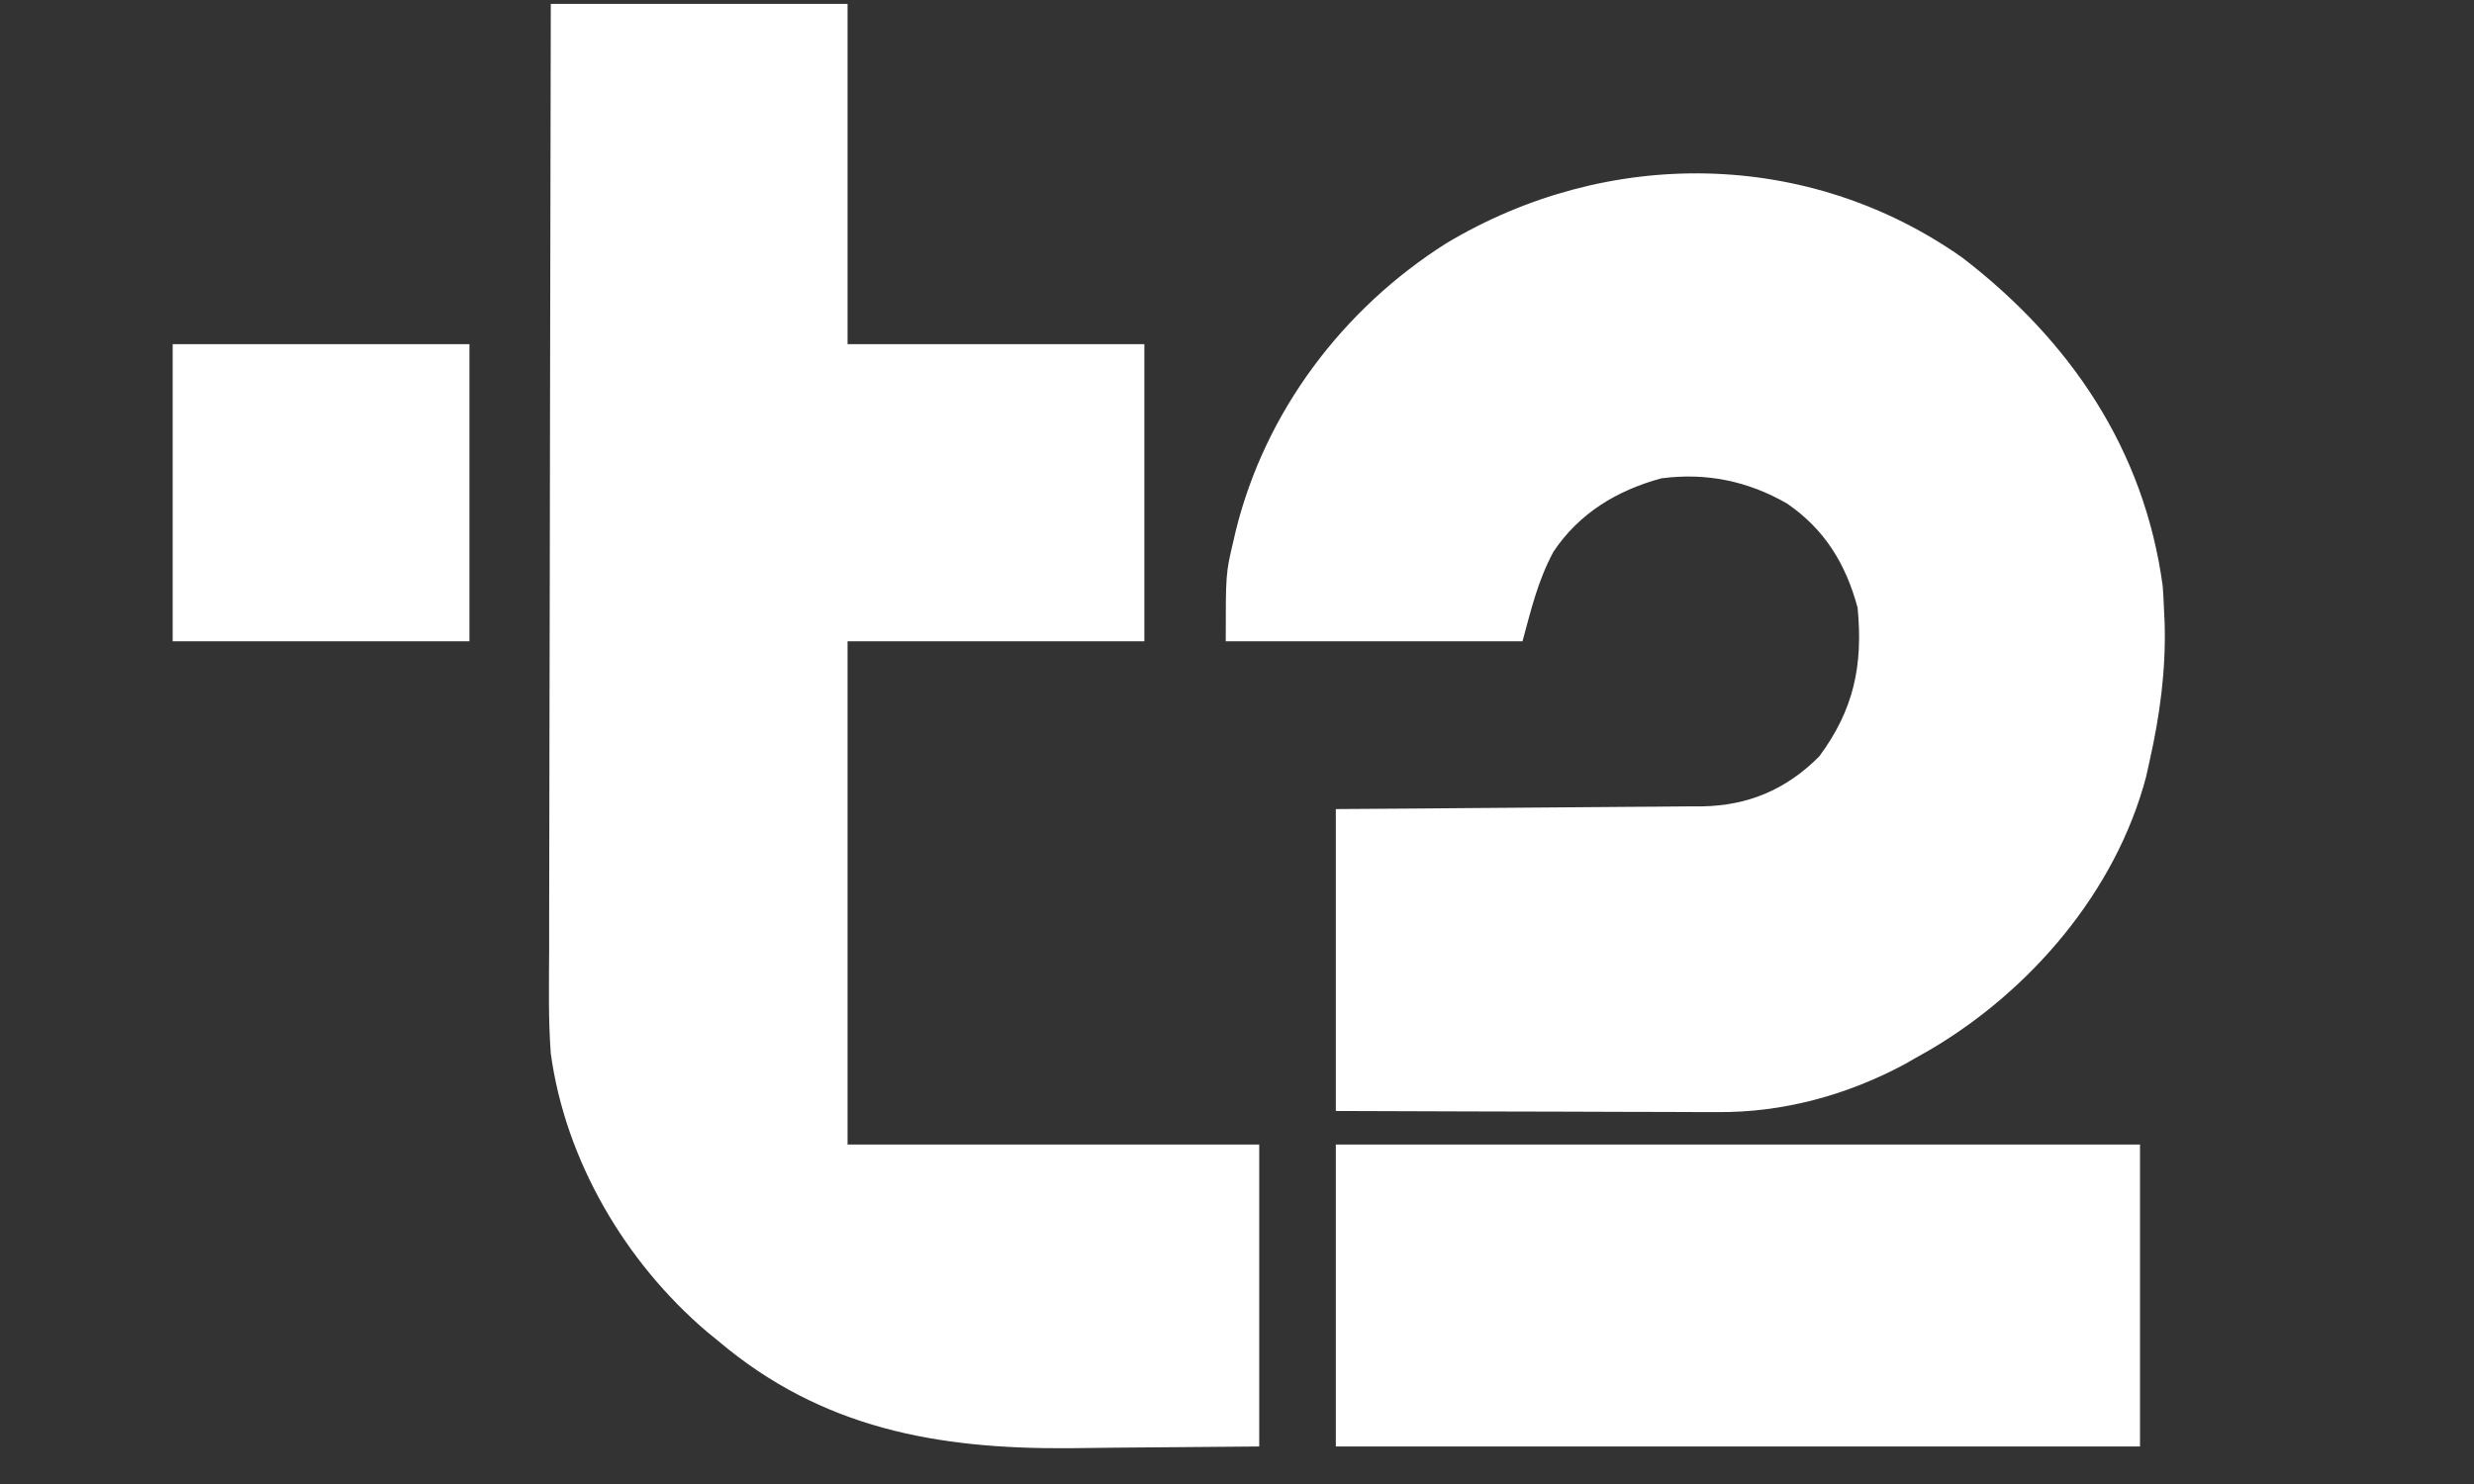 <?xml version="1.0" encoding="UTF-8"?> <svg xmlns="http://www.w3.org/2000/svg" width="60" height="36" viewBox="0 0 60 36" fill="none"><rect x="0" y="0" width="60" height="36" fill="#333333" stroke="none"/><g clip-path="url(#clip0_3974_115)"><path d="M13.358 0.094C15.733 0.094 18.108 0.094 20.555 0.094C20.555 2.818 20.555 5.542 20.555 8.349C22.931 8.349 25.306 8.349 27.753 8.349C27.753 10.727 27.753 13.106 27.753 15.557C25.378 15.557 23.003 15.557 20.555 15.557C20.555 19.586 20.555 23.614 20.555 27.765C23.85 27.765 27.145 27.765 30.539 27.765C30.539 30.182 30.539 32.599 30.539 35.09C28.794 35.104 28.794 35.104 27.013 35.119C26.65 35.123 26.287 35.127 25.914 35.132C22.732 35.153 19.93 34.655 17.421 32.532C17.329 32.457 17.238 32.382 17.143 32.305C15.166 30.621 13.711 28.152 13.358 25.556C13.296 24.722 13.314 23.883 13.318 23.047C13.318 22.796 13.318 22.545 13.318 22.294C13.318 21.616 13.32 20.939 13.322 20.261C13.325 19.552 13.325 18.842 13.325 18.132C13.326 16.791 13.329 15.449 13.333 14.107C13.337 12.578 13.339 11.05 13.34 9.521C13.344 6.379 13.35 3.236 13.358 0.094Z" fill="white"></path><path d="M47.59 6.249C50.202 8.257 52.001 10.894 52.451 14.22C52.464 14.394 52.474 14.569 52.48 14.743C52.486 14.869 52.492 14.995 52.498 15.125C52.528 16.275 52.383 17.345 52.132 18.464C52.104 18.592 52.076 18.72 52.046 18.851C51.308 21.636 49.236 24.043 46.79 25.477C46.676 25.542 46.562 25.606 46.444 25.672C46.363 25.719 46.282 25.765 46.199 25.813C44.793 26.568 43.24 26.992 41.648 26.978C41.548 26.978 41.447 26.978 41.343 26.978C41.014 26.978 40.684 26.976 40.355 26.974C40.125 26.974 39.895 26.973 39.665 26.973C39.063 26.972 38.461 26.97 37.859 26.967C37.135 26.964 36.411 26.963 35.687 26.962C34.59 26.96 33.494 26.955 32.397 26.951C32.397 24.534 32.397 22.117 32.397 19.627C33.08 19.622 33.764 19.618 34.468 19.613C34.902 19.61 35.336 19.606 35.771 19.602C36.459 19.596 37.148 19.59 37.837 19.586C38.392 19.583 38.948 19.578 39.503 19.573C39.715 19.571 39.926 19.569 40.137 19.569C40.435 19.567 40.732 19.564 41.029 19.561C41.159 19.561 41.159 19.561 41.291 19.561C42.41 19.541 43.333 19.143 44.122 18.348C44.96 17.214 45.186 16.143 45.051 14.743C44.766 13.679 44.248 12.836 43.338 12.214C42.389 11.669 41.379 11.46 40.291 11.604C39.219 11.895 38.293 12.451 37.672 13.389C37.294 14.097 37.139 14.768 36.924 15.557C34.549 15.557 32.174 15.557 29.727 15.557C29.727 13.915 29.727 13.915 29.908 13.145C29.928 13.056 29.949 12.968 29.97 12.877C30.685 9.982 32.564 7.495 35.067 5.907C38.972 3.564 43.837 3.606 47.59 6.249Z" fill="white"></path><path d="M32.397 27.765C38.833 27.765 45.269 27.765 51.9 27.765C51.9 30.182 51.9 32.599 51.9 35.09C45.464 35.09 39.028 35.09 32.397 35.09C32.397 32.673 32.397 30.256 32.397 27.765Z" fill="white"></path><path d="M4.188 8.349C6.563 8.349 8.938 8.349 11.385 8.349C11.385 10.727 11.385 13.106 11.385 15.557C9.01 15.557 6.635 15.557 4.188 15.557C4.188 13.178 4.188 10.8 4.188 8.349Z" fill="white"></path></g><defs><clipPath id="clip0_3974_115"><rect width="58.598" height="35.345" fill="white" transform="translate(0.574)"></rect></clipPath></defs></svg> 
